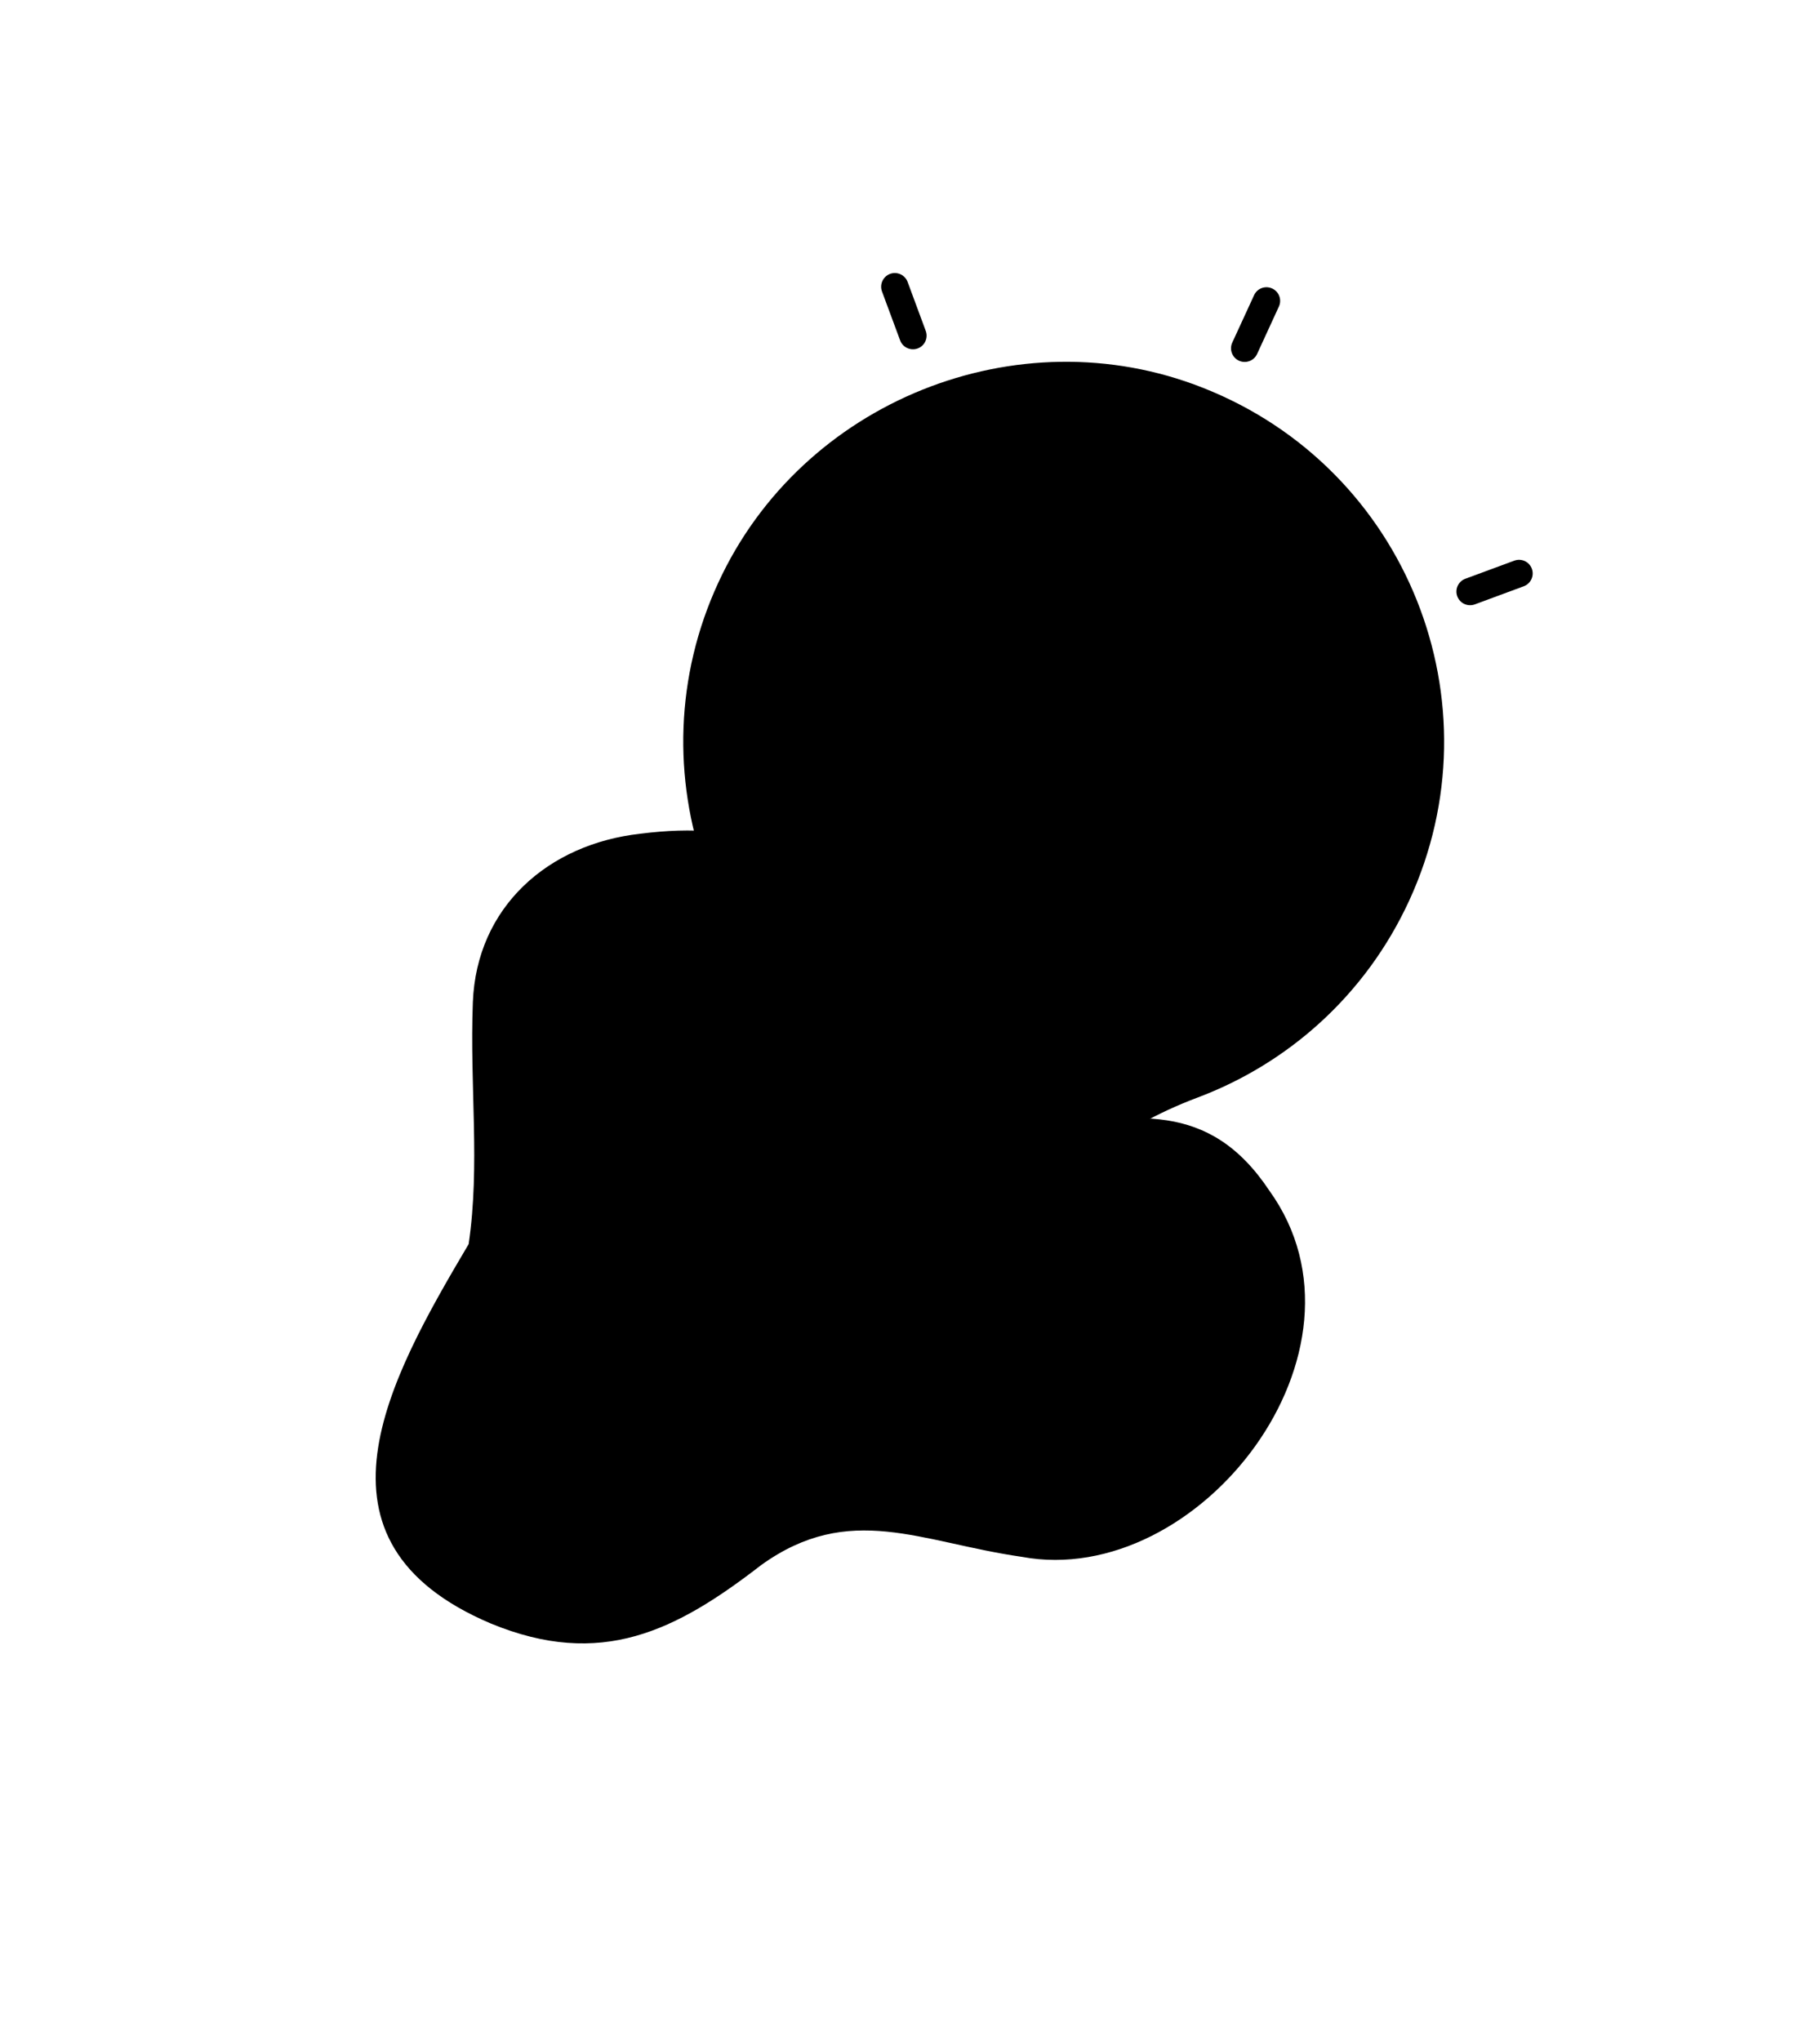 <svg width="99" height="111" viewBox="0 0 99 111" fill="none" xmlns="http://www.w3.org/2000/svg">
<path opacity="0.2" d="M56.488 61.352C49.343 62.258 49.982 55.71 46.984 51.035C43.989 46.068 40.605 44.616 34.835 45.341C29.812 45.9 25.921 49.327 25.721 54.508C25.545 59.109 26.125 63.346 25.493 67.66C21.126 75.033 16.195 83.845 26.701 88.295C32.694 90.765 36.766 88.704 41.415 85.108C46.226 81.658 50.068 83.876 55.58 84.668C65.218 86.457 75.318 73.458 69.046 64.751C65.751 59.798 61.654 60.643 56.488 61.352Z" fill="#FF3D57" style="fill:#FF3D57;fill:color(display-p3 1 0.239 0.341);fill-opacity:1;"/>
<path d="M46.656 75.255C45.64 77.464 43.017 78.421 40.809 77.407C38.599 76.392 37.633 73.786 38.649 71.578C39.664 69.37 42.272 68.404 44.482 69.419C46.69 70.434 47.671 73.048 46.656 75.255Z" fill="#CF3348" style="fill:#CF3348;fill:color(display-p3 0.812 0.2 0.282);fill-opacity:1;"/>
<path d="M76.657 48.972C74.285 54.13 70.055 57.849 65.125 59.697C60.822 61.313 57.117 64.163 54.523 67.87L39.12 60.794C40.242 56.367 39.932 51.661 38.365 47.277C36.623 42.365 36.714 36.793 39.07 31.693C43.605 21.832 55.341 17.101 65.436 21.091C76.563 25.475 81.593 38.241 76.657 48.972Z" fill="#FF3D57" style="fill:#FF3D57;fill:color(display-p3 1 0.239 0.341);fill-opacity:1;"/>
<path d="M67.395 19.617C67.021 19.445 66.859 19.004 67.03 18.632L68.217 16.053C68.388 15.68 68.827 15.518 69.202 15.69C69.574 15.861 69.737 16.3 69.566 16.672L68.38 19.252C68.208 19.624 67.768 19.788 67.395 19.617Z" fill="#FF3D57" style="fill:#FF3D57;fill:color(display-p3 1 0.239 0.341);fill-opacity:1;"/>
<path d="M49.35 18.928C49.177 18.848 49.034 18.705 48.963 18.511L47.976 15.85C47.835 15.466 48.032 15.039 48.415 14.895C48.8 14.753 49.228 14.949 49.371 15.334L50.357 17.997C50.499 18.381 50.304 18.807 49.919 18.95C49.725 19.023 49.523 19.007 49.35 18.928Z" fill="#FF3D57" style="fill:#FF3D57;fill:color(display-p3 1 0.239 0.341);fill-opacity:1;"/>
<path d="M79.656 32.847C79.483 32.767 79.341 32.622 79.269 32.43C79.127 32.045 79.323 31.617 79.709 31.475L82.372 30.491C82.757 30.349 83.183 30.544 83.325 30.929C83.468 31.314 83.271 31.741 82.886 31.884L80.225 32.869C80.032 32.94 79.829 32.926 79.656 32.847Z" fill="#FF3D57" style="fill:#FF3D57;fill:color(display-p3 1 0.239 0.341);fill-opacity:1;"/>
<path d="M43.505 63.065L49.953 66.028C52.256 60.284 59.305 52.872 63.084 49.16C61.621 49.436 60.542 49.229 59.82 48.546C58.974 47.743 58.891 46.509 59.02 45.483C57.104 46.461 55.645 46.6 54.584 45.899C53.495 45.183 53.203 43.789 53.163 42.666C51.832 43.485 50.613 43.708 49.53 43.331C48.792 43.077 48.22 42.574 47.783 41.994C47.423 47.316 46.376 57.579 43.505 63.065ZM50.064 67.712L42.152 64.077C41.96 63.989 41.816 63.824 41.753 63.622C41.69 63.421 41.718 63.2 41.827 63.02C45.816 56.425 46.446 39.442 46.471 38.722C46.482 38.345 46.777 38.036 47.154 38.007C47.532 37.977 47.869 38.234 47.942 38.606C47.997 38.89 48.526 41.426 50.017 41.928C51.136 42.317 52.54 41.4 53.519 40.563C53.755 40.359 54.094 40.327 54.368 40.481C54.64 40.636 54.787 40.946 54.734 41.254C54.615 41.945 54.484 44.056 55.403 44.659C56.143 45.143 57.698 44.677 59.75 43.333C60.02 43.157 60.374 43.177 60.623 43.376C60.873 43.579 60.967 43.92 60.85 44.22C60.615 44.841 60.103 46.77 60.842 47.468C61.152 47.761 62.25 48.27 65.719 46.712C66.052 46.562 66.444 46.675 66.645 46.981C66.845 47.287 66.793 47.692 66.524 47.938C66.393 48.054 53.56 59.796 51.078 67.271C51.012 67.472 50.864 67.635 50.67 67.718C50.476 67.802 50.255 67.799 50.064 67.712Z" fill="#F6F8F9" style="fill:#F6F8F9;fill:color(display-p3 0.965 0.973 0.977);fill-opacity:1;"/>
<path d="M52.531 75.201C52.242 75.83 51.731 76.284 51.127 76.507C50.528 76.721 49.841 76.718 49.22 76.433L36.081 70.398C34.831 69.824 34.28 68.341 34.859 67.084C35.144 66.464 35.664 66.014 36.26 65.787C36.864 65.564 37.538 65.572 38.167 65.861L51.307 71.897C52.556 72.47 53.105 73.953 52.531 75.201Z" fill="#F83D56" style="fill:#F83D56;fill:color(display-p3 0.971 0.239 0.337);fill-opacity:1;"/>
</svg>
